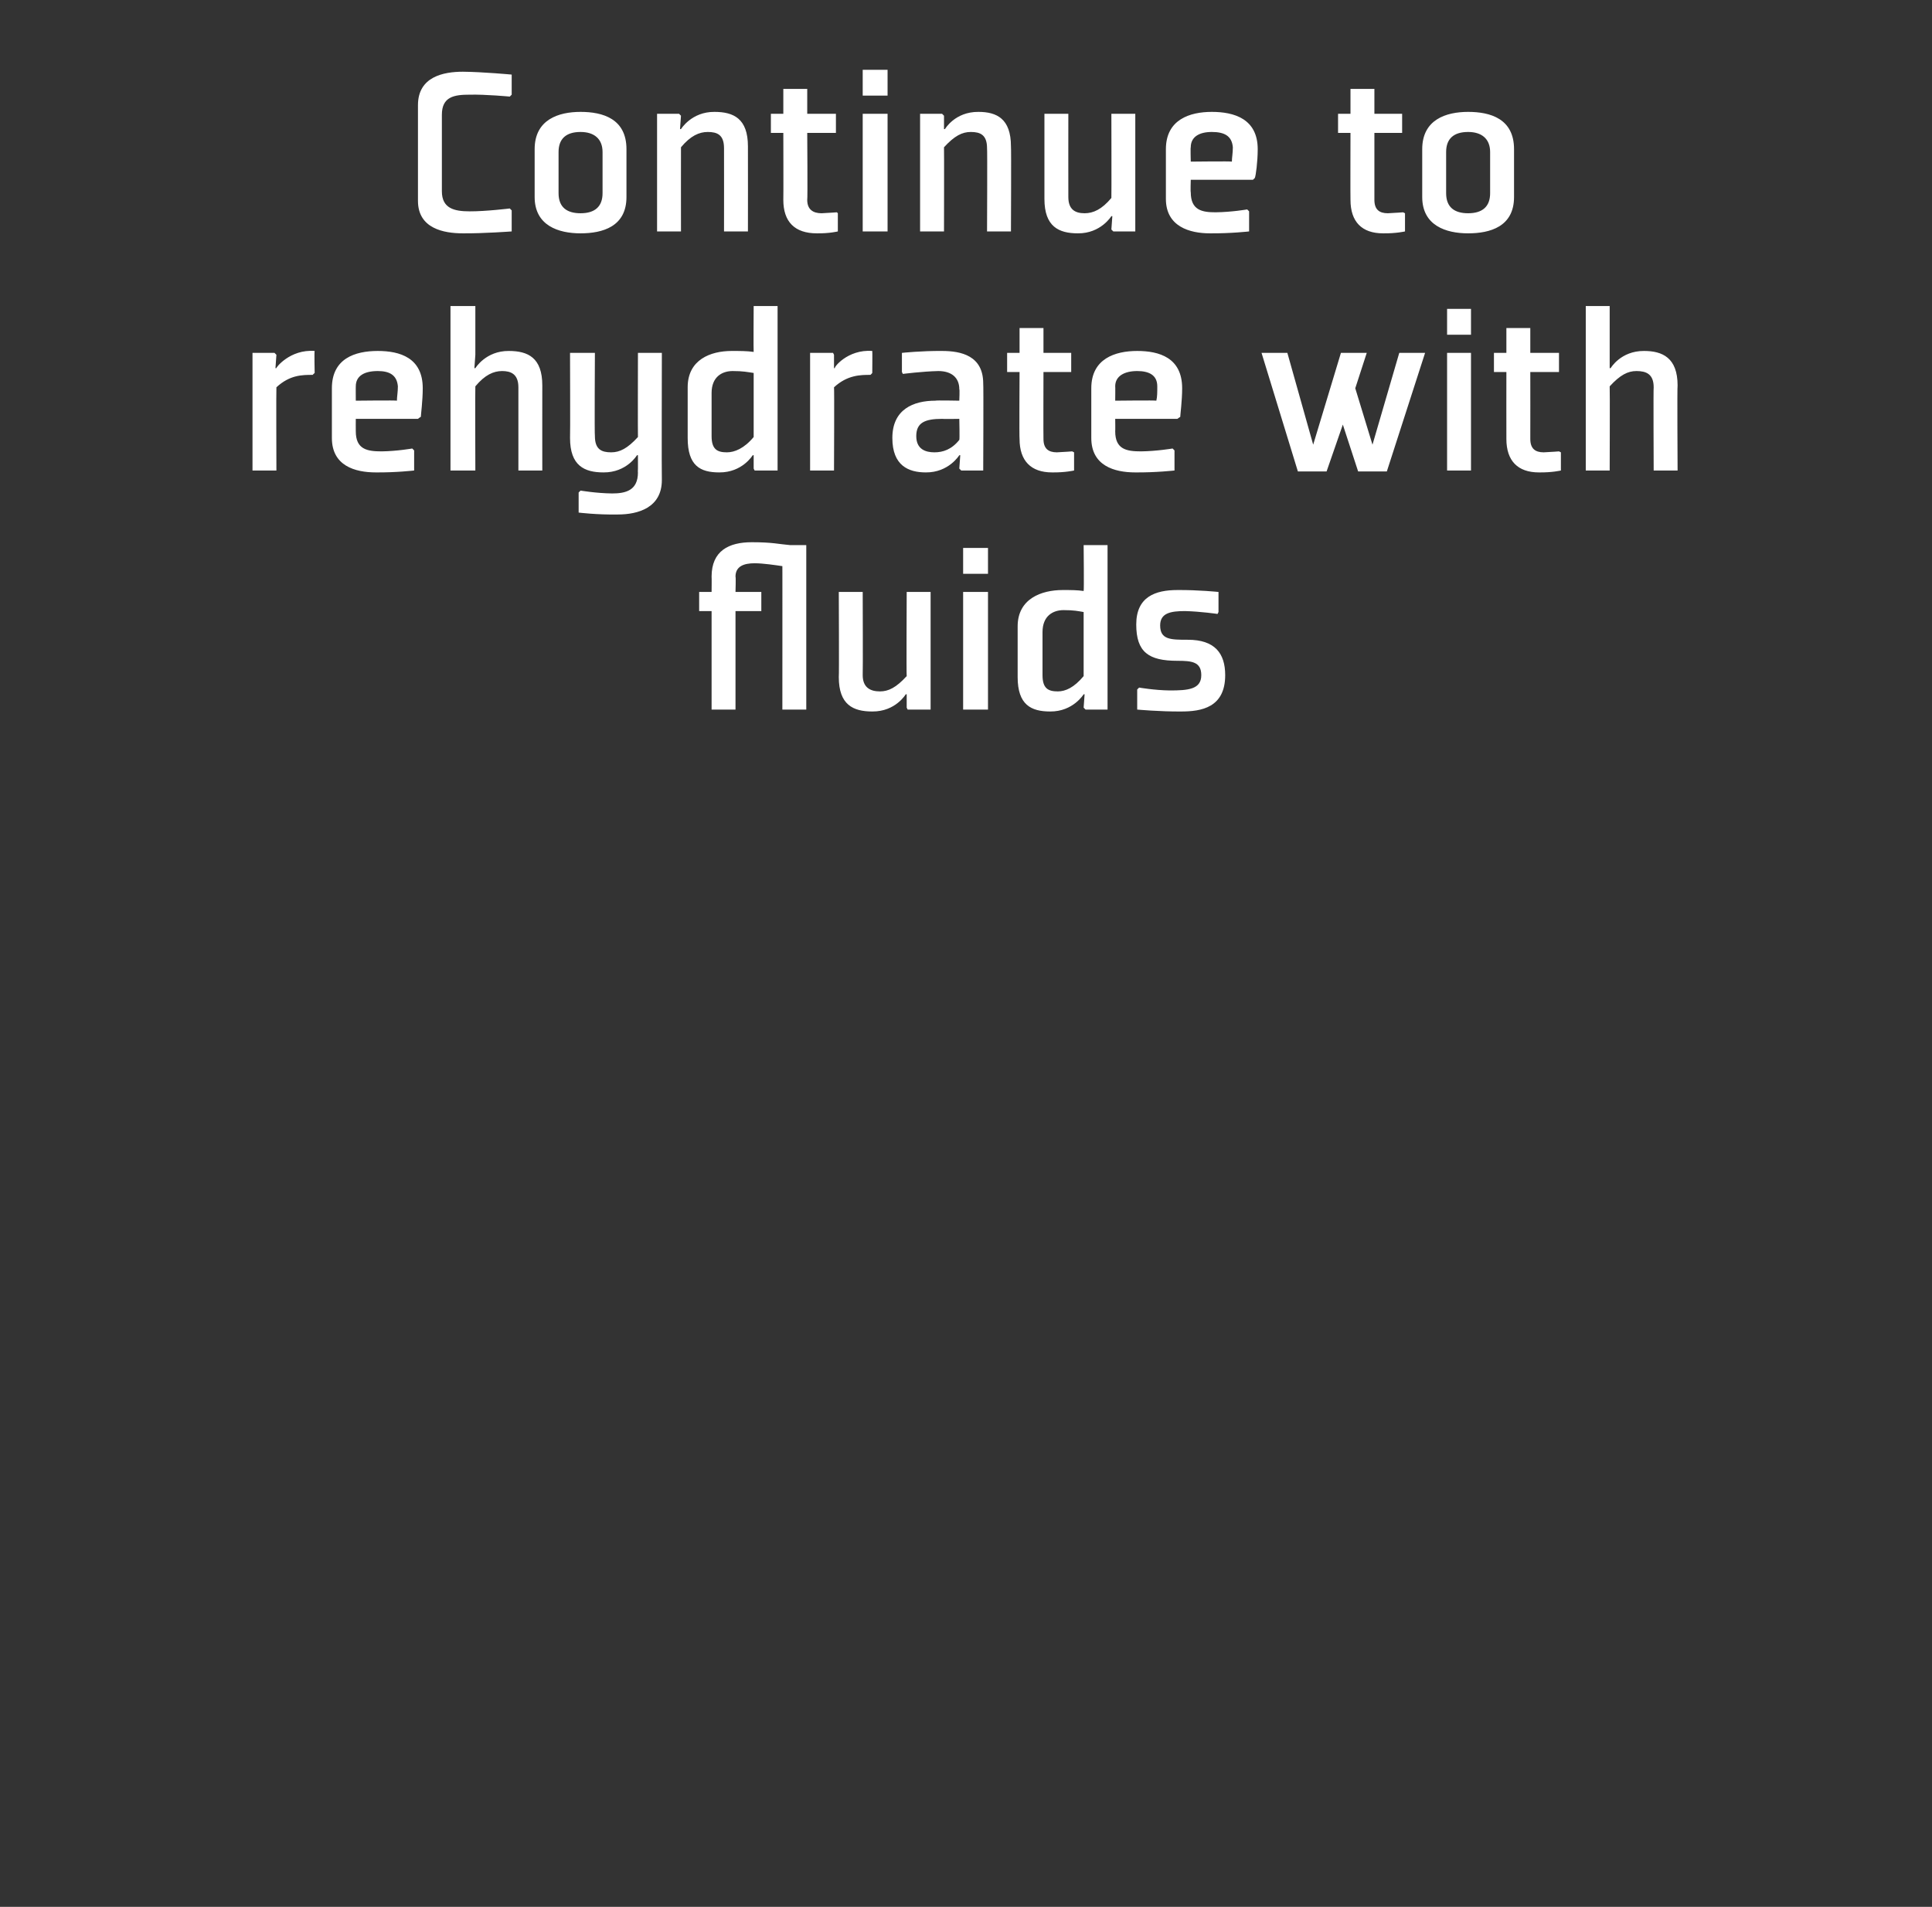 <?xml version="1.0" standalone="no"?><!DOCTYPE svg PUBLIC "-//W3C//DTD SVG 1.1//EN" "http://www.w3.org/Graphics/SVG/1.1/DTD/svg11.dtd"><svg xmlns="http://www.w3.org/2000/svg" version="1.1" width="202px" height="199.4px" viewBox="0 -7 202 199.4" style="top:-7px"><rect x="0" y="-7" width="202" height="199.4" fill="#333333" stroke="none"/>  <desc>Continue to rehydrate with fluids</desc>  <defs/>  <g id="Polygon128667">    <path d="M 81.8 67.2 L 84.3 67.2 L 84.3 50 C 84.3 50 82.59 50 82.6 50 C 81.4 49.9 80.8 49.7 78.6 49.7 C 76.2 49.7 74.4 50.6 74.4 53.3 C 74.42 53.3 74.4 54.9 74.4 54.9 L 73.1 54.9 L 73.1 56.9 L 74.4 56.9 L 74.4 67.2 L 76.9 67.2 L 76.9 56.9 L 79.6 56.9 L 79.6 54.9 L 76.9 54.9 C 76.9 54.9 76.95 53.3 76.9 53.3 C 76.9 52.2 77.8 51.9 78.9 51.9 C 79.8 51.9 81.1 52.1 81.8 52.2 C 81.81 52.16 81.8 67.2 81.8 67.2 Z M 87.7 54.9 L 90.2 54.9 C 90.2 54.9 90.23 63.6 90.2 63.6 C 90.2 64.9 91 65.3 92 65.3 C 92.9 65.3 93.7 64.9 94.8 63.7 C 94.76 63.68 94.8 54.9 94.8 54.9 L 97.3 54.9 L 97.3 67.2 L 94.9 67.2 L 94.8 67 L 94.8 65.6 L 94.7 65.6 C 94.7 65.6 93.64 67.42 91.2 67.4 C 89.2 67.4 87.7 66.7 87.7 63.8 C 87.74 63.75 87.7 54.9 87.7 54.9 Z M 103.3 53 L 100.7 53 L 100.7 50.3 L 103.3 50.3 L 103.3 53 Z M 103.3 54.9 L 103.3 67.2 L 100.7 67.2 L 100.7 54.9 L 103.3 54.9 Z M 113.3 63.7 C 112.3 64.9 111.4 65.3 110.6 65.3 C 109.6 65.3 109 65 109 63.6 C 109 63.6 109 59.1 109 59.1 C 109 57.4 110.1 56.8 111.2 56.8 C 112.3 56.8 112.7 56.9 113.3 57 C 113.3 57 113.3 63.7 113.3 63.7 Z M 115.8 50 L 113.3 50 C 113.3 50 113.35 54.78 113.3 54.8 C 112.6 54.7 112 54.7 111.1 54.7 C 108.9 54.7 106.4 55.6 106.4 58.5 C 106.4 58.5 106.4 63.8 106.4 63.8 C 106.4 66.7 107.8 67.4 109.8 67.4 C 112.2 67.42 113.3 65.6 113.3 65.6 L 113.4 65.6 L 113.3 67 L 113.5 67.2 L 115.8 67.2 L 115.8 50 Z M 118.9 65.1 L 118.9 67.2 C 118.9 67.2 121.3 67.42 123.5 67.4 C 125.6 67.4 128.1 67 128.1 63.6 C 128.1 61.3 127 59.9 124.2 59.9 C 122.4 59.9 121.3 59.9 121.3 58.4 C 121.3 57.1 122.4 56.9 123.9 56.9 C 125.54 56.94 127.3 57.2 127.3 57.2 L 127.4 57 L 127.4 54.9 C 127.4 54.9 125.25 54.68 123.1 54.7 C 120.8 54.7 118.8 55.4 118.8 58.3 C 118.8 61.2 120.1 62.1 123.1 62.1 C 124.6 62.1 125.6 62.2 125.6 63.6 C 125.6 65.1 124.2 65.2 122.3 65.2 C 120.7 65.18 119.1 64.9 119.1 64.9 L 118.9 65.1 Z " stroke="none" fill="#fff"/>  </g>  <g id="Polygon128666">    <path d="M 32.7 32.2 C 31.6 32.2 30.3 32.2 28.9 33.5 C 28.87 33.5 28.9 42.2 28.9 42.2 L 26.4 42.2 L 26.4 29.9 L 28.7 29.9 L 28.9 30.1 L 28.8 31.5 C 28.8 31.5 28.92 31.5 28.9 31.5 C 28.8 31.5 30.3 29.5 32.9 29.7 C 32.85 29.68 32.9 32 32.9 32 C 32.9 32 32.67 32.2 32.7 32.2 Z M 37.2 33.4 C 37.19 33.37 37.2 34.9 37.2 34.9 C 37.2 34.9 41.48 34.85 41.5 34.9 C 41.5 34.5 41.6 34 41.6 33.4 C 41.5 32.2 40.7 31.8 39.5 31.8 C 38.1 31.8 37.2 32.3 37.2 33.4 Z M 43.7 36.8 L 37.2 36.8 C 37.2 36.8 37.19 38.1 37.2 38.1 C 37.2 40 38.4 40.2 39.9 40.2 C 41.51 40.18 43.1 39.9 43.1 39.9 L 43.3 40.1 L 43.3 42.2 C 43.3 42.2 41.43 42.42 39.3 42.4 C 37.1 42.4 34.7 41.7 34.7 38.8 C 34.7 38.8 34.7 33.6 34.7 33.6 C 34.7 30.5 37.1 29.7 39.5 29.7 C 41.8 29.7 44.2 30.4 44.2 33.6 C 44.2 34.9 44 36.4 44 36.6 C 43.98 36.57 43.7 36.8 43.7 36.8 Z M 49.7 31.5 C 49.7 31.5 50.79 29.68 53.2 29.7 C 55.2 29.7 56.7 30.4 56.7 33.3 C 56.69 33.35 56.7 42.2 56.7 42.2 L 54.2 42.2 C 54.2 42.2 54.2 33.5 54.2 33.5 C 54.2 32.1 53.4 31.8 52.5 31.8 C 51.6 31.8 50.7 32.2 49.7 33.4 C 49.67 33.42 49.7 42.2 49.7 42.2 L 47.1 42.2 L 47.1 25 L 49.7 25 L 49.7 30.1 L 49.6 31.5 L 49.7 31.5 Z M 62.2 38.6 C 62.2 40 62.9 40.3 63.9 40.3 C 64.8 40.3 65.6 39.9 66.7 38.7 C 66.68 38.7 66.7 29.9 66.7 29.9 L 69.2 29.9 C 69.2 29.9 69.17 43.17 69.2 43.2 C 69.2 46.1 66.7 46.8 64.6 46.8 C 62.41 46.84 60.5 46.6 60.5 46.6 L 60.5 44.5 L 60.7 44.3 C 60.7 44.3 62.33 44.58 64 44.6 C 65.4 44.6 66.7 44.3 66.7 42.4 C 66.68 42.45 66.7 42 66.7 42 L 66.7 40.6 L 66.6 40.6 C 66.6 40.6 65.53 42.42 63.1 42.4 C 61.1 42.4 59.6 41.7 59.6 38.8 C 59.63 38.78 59.6 29.9 59.6 29.9 L 62.2 29.9 C 62.2 29.9 62.15 38.62 62.2 38.6 Z M 78.8 38.7 C 77.8 39.9 76.8 40.3 76 40.3 C 75 40.3 74.4 40 74.4 38.6 C 74.4 38.6 74.4 34.1 74.4 34.1 C 74.4 32.4 75.5 31.8 76.6 31.8 C 77.7 31.8 78.1 31.9 78.8 32 C 78.8 32 78.8 38.7 78.8 38.7 Z M 81.3 25 L 78.8 25 C 78.8 25 78.77 29.78 78.8 29.8 C 78.1 29.7 77.4 29.7 76.5 29.7 C 74.3 29.7 71.9 30.6 71.9 33.5 C 71.9 33.5 71.9 38.8 71.9 38.8 C 71.9 41.7 73.2 42.4 75.2 42.4 C 77.62 42.42 78.7 40.6 78.7 40.6 L 78.8 40.6 L 78.8 42 L 78.9 42.2 L 81.3 42.2 L 81.3 25 Z M 91 32.2 C 90 32.2 88.6 32.2 87.2 33.5 C 87.24 33.5 87.2 42.2 87.2 42.2 L 84.7 42.2 L 84.7 29.9 L 87.1 29.9 L 87.2 30.1 L 87.2 31.5 C 87.2 31.5 87.29 31.5 87.3 31.5 C 87.1 31.5 88.6 29.5 91.2 29.7 C 91.22 29.68 91.2 32 91.2 32 C 91.2 32 91.04 32.2 91 32.2 Z M 102.8 42.2 L 100.5 42.2 L 100.3 42 L 100.4 40.6 L 100.3 40.6 C 100.3 40.6 99.2 42.42 96.8 42.4 C 95 42.4 93.3 41.7 93.3 38.8 C 93.3 35.8 95.5 34.9 97.8 34.9 C 97.82 34.85 100.3 34.9 100.3 34.9 C 100.3 34.9 100.35 33.68 100.3 33.7 C 100.3 32.5 99.5 31.8 98.1 31.8 C 96.42 31.84 94.4 32.1 94.4 32.1 L 94.3 31.9 L 94.3 29.9 C 94.3 29.9 96.34 29.68 98.5 29.7 C 100.5 29.7 102.8 30.2 102.8 33.1 C 102.84 33.11 102.8 42.2 102.8 42.2 Z M 100.3 36.8 C 100.3 36.8 98.5 36.83 98.5 36.8 C 96.7 36.8 95.8 37.2 95.8 38.6 C 95.8 40 96.8 40.3 97.7 40.3 C 98.6 40.3 99.5 40 100.3 39 C 100.35 38.96 100.3 36.8 100.3 36.8 Z M 106.6 38.9 C 106.6 41.2 107.8 42.4 110 42.4 C 111.37 42.42 112.3 42.2 112.3 42.2 L 112.3 40.3 L 112.1 40.2 C 112.1 40.2 111.34 40.26 110.5 40.3 C 109.6 40.3 109.1 39.9 109.1 38.9 C 109.08 38.88 109.1 31.9 109.1 31.9 L 112 31.9 L 112 29.9 L 109.1 29.9 L 109.1 27.3 L 106.6 27.3 L 106.6 29.9 L 105.3 29.9 L 105.3 31.9 L 106.6 31.9 C 106.6 31.9 106.56 38.88 106.6 38.9 Z M 116.6 33.4 C 116.62 33.37 116.6 34.9 116.6 34.9 C 116.6 34.9 120.91 34.85 120.9 34.9 C 121 34.5 121 34 121 33.4 C 121 32.2 120.1 31.8 118.9 31.8 C 117.6 31.8 116.6 32.3 116.6 33.4 Z M 123.1 36.8 L 116.6 36.8 C 116.6 36.8 116.62 38.1 116.6 38.1 C 116.6 40 117.8 40.2 119.3 40.2 C 120.94 40.18 122.6 39.9 122.6 39.9 L 122.8 40.1 L 122.8 42.2 C 122.8 42.2 120.86 42.42 118.7 42.4 C 116.5 42.4 114.1 41.7 114.1 38.8 C 114.1 38.8 114.1 33.6 114.1 33.6 C 114.1 30.5 116.6 29.7 118.9 29.7 C 121.2 29.7 123.6 30.4 123.6 33.6 C 123.6 34.9 123.4 36.4 123.4 36.6 C 123.41 36.57 123.1 36.8 123.1 36.8 Z M 138.7 42.3 L 140.4 37.4 L 142 42.3 L 145 42.3 L 149 29.9 L 146.3 29.9 L 143.5 39.5 L 141.7 33.6 L 142.9 29.9 L 140.2 29.9 L 137.3 39.5 L 134.6 29.9 L 131.9 29.9 L 135.7 42.3 L 138.7 42.3 Z M 153.8 28 L 151.3 28 L 151.3 25.3 L 153.8 25.3 L 153.8 28 Z M 153.8 29.9 L 153.8 42.2 L 151.3 42.2 L 151.3 29.9 L 153.8 29.9 Z M 157.5 38.9 C 157.5 41.2 158.7 42.4 160.9 42.4 C 162.3 42.42 163.2 42.2 163.2 42.2 L 163.2 40.3 L 163 40.2 C 163 40.2 162.28 40.26 161.4 40.3 C 160.5 40.3 160 39.9 160 38.9 C 160.01 38.88 160 31.9 160 31.9 L 163 31.9 L 163 29.9 L 160 29.9 L 160 27.3 L 157.5 27.3 L 157.5 29.9 L 156.2 29.9 L 156.2 31.9 L 157.5 31.9 C 157.5 31.9 157.49 38.88 157.5 38.9 Z M 168.4 31.5 C 168.4 31.5 169.45 29.68 171.9 29.7 C 173.8 29.7 175.4 30.4 175.4 33.3 C 175.35 33.35 175.4 42.2 175.4 42.2 L 172.9 42.2 C 172.9 42.2 172.86 33.5 172.9 33.5 C 172.9 32.1 172.1 31.8 171.1 31.8 C 170.2 31.8 169.4 32.2 168.3 33.4 C 168.33 33.42 168.3 42.2 168.3 42.2 L 165.8 42.2 L 165.8 25 L 168.3 25 L 168.3 30.1 L 168.3 31.5 L 168.4 31.5 Z " stroke="none" fill="#fff"/>  </g>  <g id="Polygon128665">    <path d="M 53.5 2.9 L 53.5 0.8 C 53.5 0.8 50.52 0.52 48.4 0.5 C 46.4 0.5 43.7 1 43.7 4 C 43.7 4 43.7 14 43.7 14 C 43.7 16.9 46.4 17.4 48.4 17.4 C 50.52 17.42 53.5 17.2 53.5 17.2 L 53.5 15 L 53.3 14.8 C 53.3 14.8 50.78 15.11 49.1 15.1 C 47.5 15.1 46.2 14.8 46.2 13 C 46.2 13 46.2 5 46.2 5 C 46.2 3.1 47.5 2.9 49.1 2.9 C 50.78 2.86 53.3 3.1 53.3 3.1 L 53.5 2.9 Z M 63 13.2 C 63 14.6 62.2 15.3 60.7 15.3 C 59.3 15.3 58.4 14.7 58.4 13.2 C 58.4 13.2 58.4 8.9 58.4 8.9 C 58.4 7.5 59.2 6.8 60.7 6.8 C 62.1 6.8 63 7.5 63 8.9 C 63 8.9 63 13.2 63 13.2 Z M 65.5 8.6 C 65.5 5.4 63 4.7 60.7 4.7 C 58.4 4.7 55.9 5.5 55.9 8.6 C 55.9 8.6 55.9 13.6 55.9 13.6 C 55.9 16.6 58.4 17.4 60.7 17.4 C 63 17.4 65.5 16.7 65.5 13.6 C 65.5 13.6 65.5 8.6 65.5 8.6 Z M 78.2 17.2 L 75.7 17.2 C 75.7 17.2 75.71 8.5 75.7 8.5 C 75.7 7.1 75 6.8 74 6.8 C 73.1 6.8 72.2 7.2 71.2 8.4 C 71.19 8.42 71.2 17.2 71.2 17.2 L 68.7 17.2 L 68.7 4.9 L 71 4.9 L 71.2 5.1 L 71.1 6.5 L 71.2 6.5 C 71.2 6.5 72.3 4.68 74.7 4.7 C 76.7 4.7 78.2 5.4 78.2 8.3 C 78.21 8.35 78.2 17.2 78.2 17.2 Z M 81.9 13.9 C 81.9 16.2 83.1 17.4 85.4 17.4 C 86.73 17.42 87.6 17.2 87.6 17.2 L 87.6 15.3 L 87.5 15.2 C 87.5 15.2 86.71 15.26 85.9 15.3 C 85 15.3 84.4 14.9 84.4 13.9 C 84.45 13.88 84.4 6.9 84.4 6.9 L 87.4 6.9 L 87.4 4.9 L 84.4 4.9 L 84.4 2.3 L 81.9 2.3 L 81.9 4.9 L 80.6 4.9 L 80.6 6.9 L 81.9 6.9 C 81.9 6.9 81.92 13.88 81.9 13.9 Z M 92.8 3 L 90.2 3 L 90.2 0.3 L 92.8 0.3 L 92.8 3 Z M 92.8 4.9 L 92.8 17.2 L 90.2 17.2 L 90.2 4.9 L 92.8 4.9 Z M 105.7 17.2 L 103.2 17.2 C 103.2 17.2 103.24 8.5 103.2 8.5 C 103.2 7.1 102.5 6.8 101.5 6.8 C 100.6 6.8 99.8 7.2 98.7 8.4 C 98.72 8.42 98.7 17.2 98.7 17.2 L 96.2 17.2 L 96.2 4.9 L 98.5 4.9 L 98.7 5.1 L 98.7 6.5 L 98.8 6.5 C 98.8 6.5 99.84 4.68 102.3 4.7 C 104.2 4.7 105.7 5.4 105.7 8.3 C 105.74 8.35 105.7 17.2 105.7 17.2 Z M 109.2 4.9 L 111.7 4.9 C 111.7 4.9 111.69 13.6 111.7 13.6 C 111.7 14.9 112.4 15.3 113.4 15.3 C 114.3 15.3 115.2 14.9 116.2 13.7 C 116.22 13.68 116.2 4.9 116.2 4.9 L 118.7 4.9 L 118.7 17.2 L 116.4 17.2 L 116.2 17 L 116.3 15.6 L 116.2 15.6 C 116.2 15.6 115.1 17.42 112.7 17.4 C 110.7 17.4 109.2 16.7 109.2 13.8 C 109.2 13.75 109.2 4.9 109.2 4.9 Z M 124.5 8.4 C 124.46 8.37 124.5 9.9 124.5 9.9 C 124.5 9.9 128.75 9.85 128.8 9.9 C 128.8 9.5 128.9 9 128.9 8.4 C 128.8 7.2 128 6.8 126.7 6.8 C 125.4 6.8 124.5 7.3 124.5 8.4 Z M 131 11.8 L 124.5 11.8 C 124.5 11.8 124.46 13.1 124.5 13.1 C 124.5 15 125.7 15.2 127.1 15.2 C 128.78 15.18 130.4 14.9 130.4 14.9 L 130.6 15.1 L 130.6 17.2 C 130.6 17.2 128.7 17.42 126.5 17.4 C 124.4 17.4 121.9 16.7 121.9 13.8 C 121.9 13.8 121.9 8.6 121.9 8.6 C 121.9 5.5 124.4 4.7 126.7 4.7 C 129 4.7 131.5 5.4 131.5 8.6 C 131.5 9.9 131.3 11.4 131.2 11.6 C 131.25 11.57 131 11.8 131 11.8 Z M 141.2 13.9 C 141.2 16.2 142.4 17.4 144.6 17.4 C 145.99 17.42 146.9 17.2 146.9 17.2 L 146.9 15.3 L 146.7 15.2 C 146.7 15.2 145.96 15.26 145.1 15.3 C 144.2 15.3 143.7 14.9 143.7 13.9 C 143.7 13.88 143.7 6.9 143.7 6.9 L 146.6 6.9 L 146.6 4.9 L 143.7 4.9 L 143.7 2.3 L 141.2 2.3 L 141.2 4.9 L 139.9 4.9 L 139.9 6.9 L 141.2 6.9 C 141.2 6.9 141.18 13.88 141.2 13.9 Z M 155.8 13.2 C 155.8 14.6 155 15.3 153.5 15.3 C 152.1 15.3 151.2 14.7 151.2 13.2 C 151.2 13.2 151.2 8.9 151.2 8.9 C 151.2 7.5 152 6.8 153.5 6.8 C 154.9 6.8 155.8 7.5 155.8 8.9 C 155.8 8.9 155.8 13.2 155.8 13.2 Z M 158.3 8.6 C 158.3 5.4 155.8 4.7 153.5 4.7 C 151.2 4.7 148.7 5.5 148.7 8.6 C 148.7 8.6 148.7 13.6 148.7 13.6 C 148.7 16.6 151.2 17.4 153.5 17.4 C 155.8 17.4 158.3 16.7 158.3 13.6 C 158.3 13.6 158.3 8.6 158.3 8.6 Z " stroke="none" fill="#fff"/>  </g></svg>